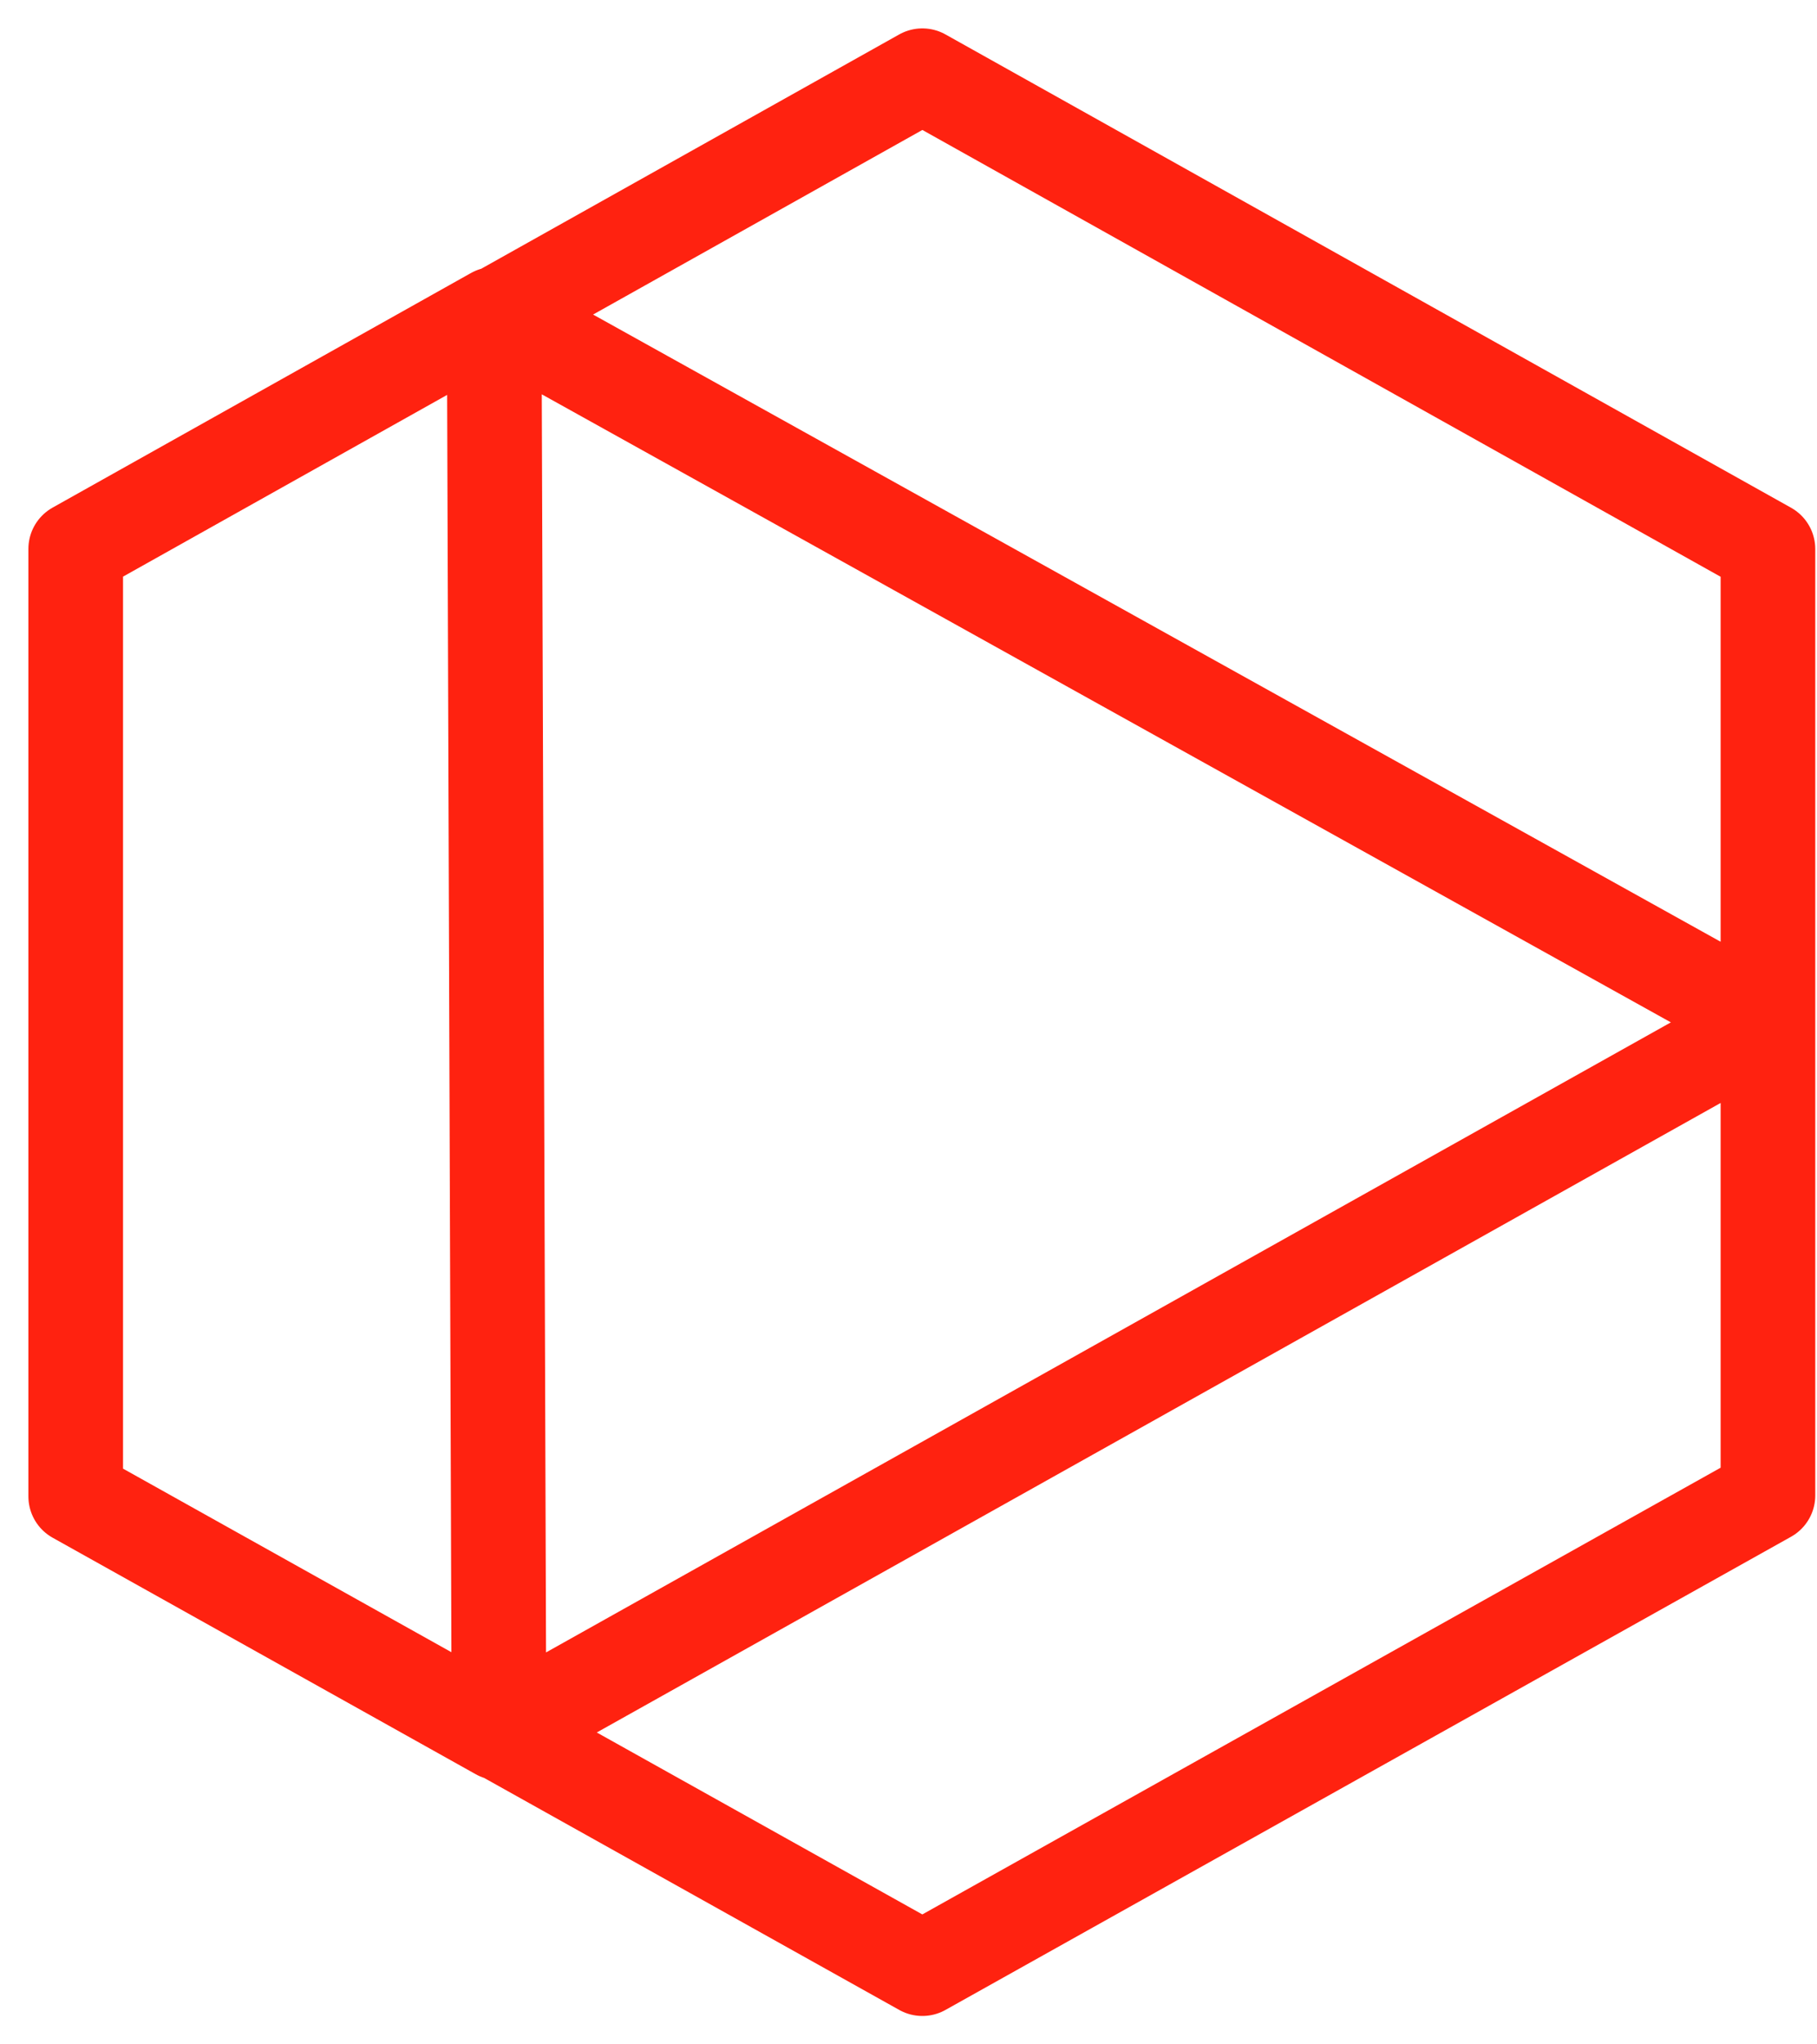 <svg width="48" height="54" viewBox="0 0 48 54" fill="none" xmlns="http://www.w3.org/2000/svg">
<path d="M46.704 27.001L13.182 45.776M46.704 27.001L13.082 8.301M46.704 27.001V14.502L24.366 2L13.08 8.326M46.704 27.001V39.501L24.366 52L13.182 45.75M13.182 45.776L13.055 8.301L2 14.499V39.526L13.182 45.776Z" stroke="#FF2210" stroke-width="2.5" stroke-linejoin="round"/>
</svg>
